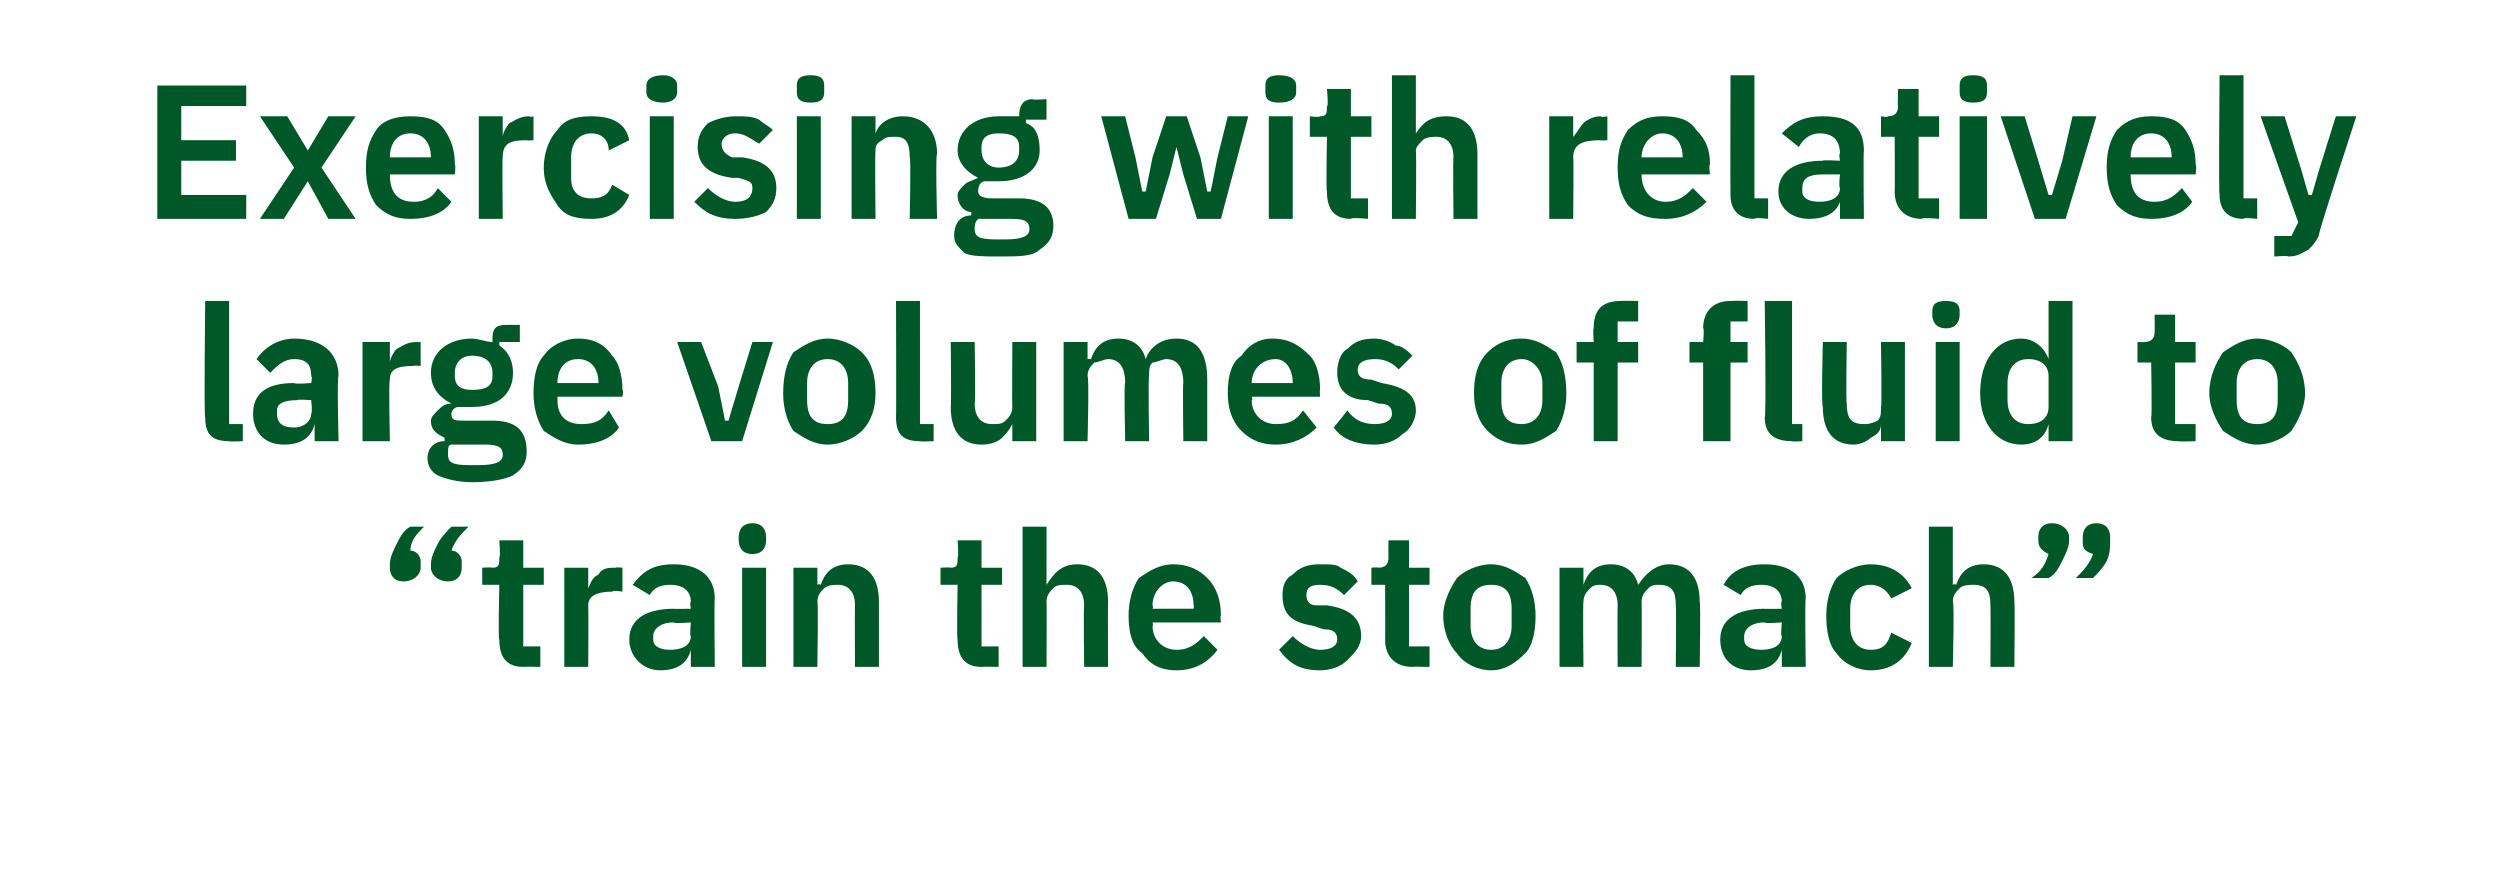 <?xml version="1.0" standalone="no"?><!DOCTYPE svg PUBLIC "-//W3C//DTD SVG 1.1//EN" "http://www.w3.org/Graphics/SVG/1.1/DTD/svg11.dtd"><svg xmlns="http://www.w3.org/2000/svg" version="1.1" width="73.1px" height="26.1px" viewBox="0 -2 73.1 26.1" style="top:-2px">  <desc>Exercising with relatively large volumes of fluid to “train the stomach”</desc>  <defs/>  <g id="Polygon175898">    <path d="M 12.3 14.6 C 12.3 14.6 12.3 14.4 12.3 14.4 C 12.3 14.3 12.2 14.1 12 14.1 C 12 13.8 12.2 13.6 12.4 13.4 C 12.4 13.4 12 13.4 12 13.4 C 11.8 13.5 11.7 13.7 11.6 13.9 C 11.5 14.1 11.4 14.3 11.4 14.5 C 11.4 14.5 11.4 14.6 11.4 14.6 C 11.4 14.8 11.5 15 11.8 15 C 12.1 15 12.3 14.8 12.3 14.6 Z M 13.5 14.6 C 13.5 14.6 13.5 14.4 13.5 14.4 C 13.5 14.3 13.4 14.1 13.2 14.1 C 13.3 13.8 13.5 13.6 13.7 13.4 C 13.7 13.4 13.2 13.4 13.2 13.4 C 13.1 13.5 12.9 13.7 12.8 13.9 C 12.7 14.1 12.6 14.3 12.6 14.5 C 12.6 14.5 12.6 14.6 12.6 14.6 C 12.6 14.8 12.8 15 13.1 15 C 13.4 15 13.5 14.8 13.5 14.6 Z M 15.8 17.5 L 15.8 16.9 L 15.3 16.9 L 15.3 15.1 L 15.9 15.1 L 15.9 14.6 L 15.3 14.6 L 15.3 13.8 L 14.6 13.8 C 14.6 13.8 14.64 14.28 14.6 14.3 C 14.6 14.5 14.6 14.6 14.4 14.6 C 14.36 14.58 14.1 14.6 14.1 14.6 L 14.1 15.1 L 14.6 15.1 C 14.6 15.1 14.56 16.75 14.6 16.7 C 14.6 17.2 14.8 17.5 15.3 17.5 C 15.32 17.49 15.8 17.5 15.8 17.5 Z M 17.2 17.5 C 17.2 17.5 17.21 15.71 17.2 15.7 C 17.2 15.4 17.5 15.3 17.9 15.3 C 17.94 15.25 18.2 15.3 18.2 15.3 L 18.2 14.6 C 18.2 14.6 18.01 14.58 18 14.6 C 17.8 14.6 17.6 14.6 17.5 14.8 C 17.3 14.9 17.3 15 17.2 15.2 C 17.24 15.18 17.2 15.2 17.2 15.2 L 17.2 14.6 L 16.5 14.6 L 16.5 17.5 L 17.2 17.5 Z M 20.9 15.5 C 20.88 15.55 20.9 17.5 20.9 17.5 L 20.2 17.5 L 20.2 17 C 20.2 17 20.2 16.99 20.2 17 C 20.1 17.4 19.8 17.6 19.3 17.6 C 18.8 17.6 18.4 17.2 18.4 16.7 C 18.4 16.1 18.9 15.8 19.7 15.8 C 19.67 15.81 20.2 15.8 20.2 15.8 C 20.2 15.8 20.16 15.59 20.2 15.6 C 20.2 15.3 20 15.1 19.6 15.1 C 19.3 15.1 19.1 15.2 19 15.4 C 19 15.4 18.5 15.1 18.5 15.1 C 18.8 14.7 19.1 14.5 19.7 14.5 C 20.5 14.5 20.9 14.9 20.9 15.5 Z M 20.2 16.2 C 20.2 16.2 19.71 16.24 19.7 16.2 C 19.3 16.2 19.1 16.4 19.1 16.6 C 19.1 16.6 19.1 16.7 19.1 16.7 C 19.1 16.9 19.3 17 19.6 17 C 19.9 17 20.2 16.9 20.2 16.6 C 20.16 16.62 20.2 16.2 20.2 16.2 Z M 22.4 13.8 C 22.4 13.8 22.4 13.7 22.4 13.7 C 22.4 13.5 22.3 13.3 22 13.3 C 21.7 13.3 21.6 13.5 21.6 13.7 C 21.6 13.7 21.6 13.8 21.6 13.8 C 21.6 14 21.7 14.2 22 14.2 C 22.3 14.2 22.4 14 22.4 13.8 Z M 21.7 17.5 L 22.4 17.5 L 22.4 14.6 L 21.7 14.6 L 21.7 17.5 Z M 23.9 17.5 C 23.9 17.5 23.93 15.57 23.9 15.6 C 23.9 15.4 24 15.3 24.1 15.2 C 24.2 15.1 24.4 15.1 24.5 15.1 C 24.8 15.1 25 15.3 25 15.7 C 24.99 15.72 25 17.5 25 17.5 L 25.7 17.5 C 25.7 17.5 25.7 15.65 25.7 15.6 C 25.7 14.9 25.4 14.5 24.8 14.5 C 24.3 14.5 24.1 14.8 24 15.1 C 23.95 15.06 23.9 15.1 23.9 15.1 L 23.9 14.6 L 23.2 14.6 L 23.2 17.5 L 23.9 17.5 Z M 29.2 17.5 L 29.2 16.9 L 28.7 16.9 L 28.7 15.1 L 29.3 15.1 L 29.3 14.6 L 28.7 14.6 L 28.7 13.8 L 28 13.8 C 28 13.8 28.04 14.28 28 14.3 C 28 14.5 28 14.6 27.8 14.6 C 27.76 14.58 27.5 14.6 27.5 14.6 L 27.5 15.1 L 28 15.1 C 28 15.1 27.97 16.75 28 16.7 C 28 17.2 28.2 17.5 28.7 17.5 C 28.72 17.49 29.2 17.5 29.2 17.5 Z M 29.9 17.5 L 30.6 17.5 C 30.6 17.5 30.61 15.57 30.6 15.6 C 30.6 15.4 30.7 15.3 30.8 15.2 C 30.9 15.1 31 15.1 31.2 15.1 C 31.5 15.1 31.7 15.3 31.7 15.7 C 31.68 15.72 31.7 17.5 31.7 17.5 L 32.4 17.5 C 32.4 17.5 32.39 15.65 32.4 15.6 C 32.4 14.9 32.1 14.5 31.5 14.5 C 31 14.5 30.8 14.8 30.6 15.1 C 30.64 15.06 30.6 15.1 30.6 15.1 L 30.6 13.4 L 29.9 13.4 L 29.9 17.5 Z M 35.6 17 C 35.6 17 35.2 16.6 35.2 16.6 C 35 16.8 34.8 17 34.4 17 C 34 17 33.7 16.7 33.7 16.3 C 33.73 16.29 33.7 16.2 33.7 16.2 L 35.7 16.2 C 35.7 16.2 35.67 15.98 35.7 16 C 35.7 15.6 35.6 15.2 35.3 14.9 C 35.1 14.7 34.8 14.5 34.3 14.5 C 33.9 14.5 33.6 14.7 33.3 14.9 C 33.1 15.2 33 15.6 33 16 C 33 16.5 33.1 16.9 33.4 17.1 C 33.6 17.4 33.9 17.6 34.4 17.6 C 34.9 17.6 35.3 17.4 35.6 17 Z M 34.9 15.7 C 34.92 15.72 34.9 15.8 34.9 15.8 L 33.7 15.8 C 33.7 15.8 33.73 15.73 33.7 15.7 C 33.7 15.3 34 15 34.3 15 C 34.7 15 34.9 15.3 34.9 15.7 Z M 39.4 17.3 C 39.6 17.1 39.8 16.9 39.8 16.6 C 39.8 16.1 39.5 15.8 38.8 15.7 C 38.8 15.7 38.5 15.7 38.5 15.7 C 38.3 15.7 38.2 15.6 38.2 15.4 C 38.2 15.2 38.3 15.1 38.6 15.1 C 38.9 15.1 39.1 15.2 39.3 15.4 C 39.3 15.4 39.7 15 39.7 15 C 39.6 14.8 39.4 14.7 39.2 14.6 C 39.1 14.5 38.9 14.5 38.6 14.5 C 38.2 14.5 38 14.6 37.8 14.8 C 37.6 14.9 37.5 15.1 37.5 15.4 C 37.5 16 37.8 16.2 38.4 16.3 C 38.4 16.3 38.7 16.4 38.7 16.4 C 39 16.4 39.1 16.5 39.1 16.7 C 39.1 16.9 38.9 17 38.6 17 C 38.3 17 38 16.8 37.8 16.6 C 37.8 16.6 37.4 17 37.4 17 C 37.7 17.4 38 17.6 38.6 17.6 C 38.9 17.6 39.2 17.5 39.4 17.3 Z M 41.8 17.5 L 41.8 16.9 L 41.2 16.9 L 41.2 15.1 L 41.8 15.1 L 41.8 14.6 L 41.2 14.6 L 41.2 13.8 L 40.6 13.8 C 40.6 13.8 40.59 14.28 40.6 14.3 C 40.6 14.5 40.5 14.6 40.3 14.6 C 40.31 14.58 40.1 14.6 40.1 14.6 L 40.1 15.1 L 40.5 15.1 C 40.5 15.1 40.51 16.75 40.5 16.7 C 40.5 17.2 40.8 17.5 41.3 17.5 C 41.27 17.49 41.8 17.5 41.8 17.5 Z M 44.6 17.1 C 44.8 16.9 44.9 16.5 44.9 16 C 44.9 15.6 44.8 15.2 44.6 14.9 C 44.3 14.7 44 14.5 43.6 14.5 C 43.2 14.5 42.8 14.7 42.6 14.9 C 42.4 15.2 42.2 15.6 42.2 16 C 42.2 16.5 42.4 16.9 42.6 17.1 C 42.8 17.4 43.2 17.6 43.6 17.6 C 44 17.6 44.3 17.4 44.6 17.1 Z M 43 16.3 C 43 16.3 43 15.8 43 15.8 C 43 15.3 43.2 15.1 43.6 15.1 C 44 15.1 44.2 15.3 44.2 15.8 C 44.2 15.8 44.2 16.3 44.2 16.3 C 44.2 16.7 44 17 43.6 17 C 43.2 17 43 16.7 43 16.3 Z M 46.3 17.5 C 46.3 17.5 46.28 15.57 46.3 15.6 C 46.3 15.4 46.4 15.3 46.5 15.2 C 46.6 15.1 46.7 15.1 46.8 15.1 C 47.1 15.1 47.3 15.3 47.3 15.7 C 47.29 15.72 47.3 17.5 47.3 17.5 L 48 17.5 C 48 17.5 48.01 15.57 48 15.6 C 48 15.4 48.1 15.3 48.2 15.2 C 48.3 15.1 48.4 15.1 48.5 15.1 C 48.9 15.1 49 15.3 49 15.7 C 49.02 15.72 49 17.5 49 17.5 L 49.7 17.5 C 49.7 17.5 49.73 15.65 49.7 15.6 C 49.7 14.9 49.4 14.5 48.8 14.5 C 48.4 14.5 48.1 14.8 47.9 15.1 C 47.9 15.1 47.9 15.1 47.9 15.1 C 47.8 14.7 47.5 14.5 47.1 14.5 C 46.6 14.5 46.4 14.8 46.3 15.1 C 46.31 15.06 46.3 15.1 46.3 15.1 L 46.3 14.6 L 45.6 14.6 L 45.6 17.5 L 46.3 17.5 Z M 52.8 15.5 C 52.77 15.55 52.8 17.5 52.8 17.5 L 52.1 17.5 L 52.1 17 C 52.1 17 52.09 16.99 52.1 17 C 52 17.4 51.7 17.6 51.2 17.6 C 50.6 17.6 50.3 17.2 50.3 16.7 C 50.3 16.1 50.8 15.8 51.6 15.8 C 51.56 15.81 52.1 15.8 52.1 15.8 C 52.1 15.8 52.06 15.59 52.1 15.6 C 52.1 15.3 51.9 15.1 51.5 15.1 C 51.2 15.1 51 15.2 50.9 15.4 C 50.9 15.4 50.4 15.1 50.4 15.1 C 50.6 14.7 51 14.5 51.6 14.5 C 52.4 14.5 52.8 14.9 52.8 15.5 Z M 52.1 16.2 C 52.1 16.2 51.6 16.24 51.6 16.2 C 51.2 16.2 51 16.4 51 16.6 C 51 16.6 51 16.7 51 16.7 C 51 16.9 51.2 17 51.5 17 C 51.8 17 52.1 16.9 52.1 16.6 C 52.06 16.62 52.1 16.2 52.1 16.2 Z M 55.9 16.8 C 55.9 16.8 55.3 16.5 55.3 16.5 C 55.2 16.8 55.1 17 54.7 17 C 54.3 17 54.1 16.7 54.1 16.3 C 54.1 16.3 54.1 15.8 54.1 15.8 C 54.1 15.4 54.3 15.1 54.7 15.1 C 55 15.1 55.2 15.3 55.3 15.5 C 55.3 15.5 55.9 15.2 55.9 15.2 C 55.7 14.8 55.3 14.5 54.7 14.5 C 54.3 14.5 53.9 14.7 53.7 14.9 C 53.5 15.2 53.4 15.6 53.4 16 C 53.4 16.5 53.5 16.9 53.7 17.1 C 53.9 17.4 54.3 17.6 54.7 17.6 C 55.3 17.6 55.7 17.3 55.9 16.8 Z M 56.4 17.5 L 57.1 17.5 C 57.1 17.5 57.15 15.57 57.1 15.6 C 57.1 15.4 57.2 15.3 57.3 15.2 C 57.4 15.1 57.6 15.1 57.7 15.1 C 58.1 15.1 58.2 15.3 58.2 15.7 C 58.21 15.72 58.2 17.5 58.2 17.5 L 58.9 17.5 C 58.9 17.5 58.92 15.65 58.9 15.6 C 58.9 14.9 58.6 14.5 58 14.5 C 57.5 14.5 57.3 14.8 57.2 15.1 C 57.17 15.06 57.1 15.1 57.1 15.1 L 57.1 13.4 L 56.4 13.4 L 56.4 17.5 Z M 59.6 13.7 C 59.6 13.7 59.6 13.8 59.6 13.8 C 59.6 14 59.7 14.1 59.9 14.2 C 59.8 14.5 59.7 14.7 59.4 14.9 C 59.4 14.9 59.9 14.9 59.9 14.9 C 60.1 14.8 60.2 14.6 60.3 14.4 C 60.4 14.2 60.5 14 60.5 13.8 C 60.5 13.8 60.5 13.7 60.5 13.7 C 60.5 13.5 60.3 13.3 60 13.3 C 59.7 13.3 59.6 13.5 59.6 13.7 Z M 60.9 13.7 C 60.9 13.7 60.9 13.8 60.9 13.8 C 60.9 14 60.9 14.1 61.2 14.2 C 61.1 14.5 60.9 14.7 60.7 14.9 C 60.7 14.9 61.2 14.9 61.2 14.9 C 61.3 14.8 61.5 14.6 61.6 14.4 C 61.7 14.2 61.7 14 61.7 13.8 C 61.7 13.8 61.7 13.7 61.7 13.7 C 61.7 13.5 61.6 13.3 61.3 13.3 C 61 13.3 60.9 13.5 60.9 13.7 Z " stroke="none" fill="#005829"/>  </g>  <g id="Polygon175897">    <path d="M 7.1 10.9 L 7.1 10.4 L 6.7 10.4 L 6.7 6.8 L 6 6.8 C 6 6.8 5.96 10.22 6 10.2 C 6 10.7 6.2 10.9 6.7 10.9 C 6.67 10.92 7.1 10.9 7.1 10.9 Z M 9.9 9 C 9.85 8.98 9.9 10.9 9.9 10.9 L 9.2 10.9 L 9.2 10.4 C 9.2 10.4 9.17 10.42 9.2 10.4 C 9.1 10.8 8.8 11 8.3 11 C 7.7 11 7.4 10.6 7.4 10.1 C 7.4 9.5 7.8 9.2 8.6 9.2 C 8.64 9.24 9.1 9.2 9.1 9.2 C 9.1 9.2 9.14 9.02 9.1 9 C 9.1 8.7 9 8.5 8.6 8.5 C 8.3 8.5 8.1 8.7 7.9 8.9 C 7.9 8.9 7.5 8.5 7.5 8.5 C 7.7 8.2 8.1 7.9 8.6 7.9 C 9.4 7.9 9.9 8.3 9.9 9 Z M 9.1 9.7 C 9.1 9.7 8.68 9.67 8.7 9.7 C 8.3 9.7 8.1 9.8 8.1 10 C 8.1 10 8.1 10.1 8.1 10.1 C 8.1 10.4 8.3 10.5 8.6 10.5 C 8.9 10.5 9.1 10.3 9.1 10.1 C 9.14 10.05 9.1 9.7 9.1 9.7 Z M 11.4 10.9 C 11.4 10.9 11.36 9.14 11.4 9.1 C 11.4 8.8 11.6 8.7 12.1 8.7 C 12.09 8.68 12.3 8.7 12.3 8.7 L 12.3 8 C 12.3 8 12.16 8.01 12.2 8 C 11.9 8 11.8 8.1 11.6 8.2 C 11.5 8.3 11.4 8.5 11.4 8.6 C 11.39 8.61 11.4 8.6 11.4 8.6 L 11.4 8 L 10.6 8 L 10.6 10.9 L 11.4 10.9 Z M 14.4 10.3 C 14.4 10.3 13.6 10.3 13.6 10.3 C 13.3 10.3 13.2 10.3 13.2 10.1 C 13.2 10 13.3 9.9 13.4 9.9 C 13.5 9.9 13.7 9.9 13.8 9.9 C 14.6 9.9 15 9.5 15 8.9 C 15 8.6 14.9 8.3 14.6 8.1 C 14.6 8.12 14.6 8 14.6 8 L 15.2 8 L 15.2 7.5 C 15.2 7.5 14.76 7.5 14.8 7.5 C 14.5 7.5 14.4 7.6 14.4 7.9 C 14.4 7.9 14.4 8 14.4 8 C 14.2 8 14 7.9 13.8 7.9 C 13.1 7.9 12.6 8.3 12.6 8.9 C 12.6 9.3 12.8 9.6 13.2 9.8 C 13.2 9.8 13.2 9.8 13.2 9.8 C 13 9.8 12.9 9.9 12.8 10 C 12.7 10.1 12.6 10.2 12.6 10.3 C 12.6 10.6 12.8 10.7 13 10.8 C 13 10.8 13 10.9 13 10.9 C 12.7 10.9 12.5 11.1 12.5 11.4 C 12.5 11.6 12.6 11.8 12.8 11.9 C 13 12 13.4 12.1 13.8 12.1 C 14.4 12.1 14.8 12 15 11.9 C 15.3 11.7 15.4 11.5 15.4 11.2 C 15.4 10.6 15.1 10.3 14.4 10.3 Z M 14 11.6 C 14 11.6 13.7 11.6 13.7 11.6 C 13.2 11.6 13.1 11.5 13.1 11.3 C 13.1 11.1 13.1 11 13.2 11 C 13.2 11 14.2 11 14.2 11 C 14.6 11 14.7 11.1 14.7 11.3 C 14.7 11.5 14.5 11.6 14 11.6 Z M 13.3 9 C 13.3 9 13.3 8.9 13.3 8.9 C 13.3 8.6 13.5 8.4 13.8 8.4 C 14.2 8.4 14.4 8.6 14.4 8.9 C 14.4 8.9 14.4 9 14.4 9 C 14.4 9.3 14.2 9.4 13.8 9.4 C 13.5 9.4 13.3 9.3 13.3 9 Z M 18.1 10.5 C 18.1 10.5 17.8 10 17.8 10 C 17.6 10.3 17.4 10.4 17 10.4 C 16.5 10.4 16.3 10.1 16.3 9.7 C 16.3 9.72 16.3 9.6 16.3 9.6 L 18.2 9.6 C 18.2 9.6 18.24 9.41 18.2 9.4 C 18.2 9 18.1 8.6 17.9 8.4 C 17.7 8.1 17.4 7.9 16.9 7.9 C 16.5 7.9 16.1 8.1 15.9 8.4 C 15.7 8.6 15.6 9 15.6 9.5 C 15.6 9.9 15.7 10.3 15.9 10.6 C 16.2 10.8 16.5 11 16.9 11 C 17.5 11 17.9 10.8 18.1 10.5 Z M 17.5 9.2 C 17.49 9.15 17.5 9.2 17.5 9.2 L 16.3 9.2 C 16.3 9.2 16.3 9.16 16.3 9.2 C 16.3 8.8 16.5 8.5 16.9 8.5 C 17.3 8.5 17.5 8.8 17.5 9.2 Z M 21.7 10.9 L 22.6 8 L 22 8 L 21.6 9.3 L 21.3 10.3 L 21.2 10.3 L 21 9.3 L 20.5 8 L 19.8 8 L 20.8 10.9 L 21.7 10.9 Z M 25.2 10.6 C 25.5 10.3 25.6 9.9 25.6 9.5 C 25.6 9 25.5 8.6 25.2 8.3 C 25 8.1 24.6 7.9 24.2 7.9 C 23.8 7.9 23.5 8.1 23.2 8.3 C 23 8.6 22.9 9 22.9 9.5 C 22.9 9.9 23 10.3 23.2 10.6 C 23.5 10.8 23.8 11 24.2 11 C 24.6 11 25 10.8 25.2 10.6 Z M 23.6 9.7 C 23.6 9.7 23.6 9.2 23.6 9.2 C 23.6 8.8 23.8 8.5 24.2 8.5 C 24.6 8.5 24.8 8.8 24.8 9.2 C 24.8 9.2 24.8 9.7 24.8 9.7 C 24.8 10.2 24.6 10.4 24.2 10.4 C 23.8 10.4 23.6 10.2 23.6 9.7 Z M 27.3 10.9 L 27.3 10.4 L 26.9 10.4 L 26.9 6.8 L 26.2 6.8 C 26.2 6.8 26.21 10.22 26.2 10.2 C 26.2 10.7 26.4 10.9 26.9 10.9 C 26.92 10.92 27.3 10.9 27.3 10.9 Z M 29.6 10.9 L 30.3 10.9 L 30.3 8 L 29.6 8 C 29.6 8 29.59 9.94 29.6 9.9 C 29.6 10.1 29.5 10.2 29.4 10.3 C 29.3 10.4 29.2 10.4 29 10.4 C 28.7 10.4 28.5 10.2 28.5 9.8 C 28.53 9.78 28.5 8 28.5 8 L 27.8 8 C 27.8 8 27.82 9.85 27.8 9.9 C 27.8 10.6 28.1 11 28.7 11 C 29 11 29.2 10.9 29.3 10.8 C 29.4 10.7 29.5 10.6 29.6 10.4 C 29.56 10.44 29.6 10.4 29.6 10.4 L 29.6 10.9 Z M 31.8 10.9 C 31.8 10.9 31.85 9 31.8 9 C 31.8 8.8 31.9 8.7 32 8.6 C 32.1 8.6 32.3 8.5 32.4 8.5 C 32.7 8.5 32.9 8.7 32.9 9.2 C 32.86 9.15 32.9 10.9 32.9 10.9 L 33.6 10.9 C 33.6 10.9 33.57 9 33.6 9 C 33.6 8.8 33.6 8.7 33.7 8.6 C 33.8 8.6 34 8.5 34.1 8.5 C 34.4 8.5 34.6 8.7 34.6 9.2 C 34.58 9.15 34.6 10.9 34.6 10.9 L 35.3 10.9 C 35.3 10.9 35.3 9.08 35.3 9.1 C 35.3 8.3 35 7.9 34.4 7.9 C 33.9 7.9 33.6 8.2 33.5 8.5 C 33.5 8.5 33.5 8.5 33.5 8.5 C 33.4 8.1 33.1 7.9 32.7 7.9 C 32.2 7.9 32 8.2 31.9 8.5 C 31.88 8.49 31.8 8.5 31.8 8.5 L 31.8 8 L 31.1 8 L 31.1 10.9 L 31.8 10.9 Z M 38.5 10.5 C 38.5 10.5 38.1 10 38.1 10 C 37.9 10.3 37.7 10.4 37.3 10.4 C 36.9 10.4 36.6 10.1 36.6 9.7 C 36.64 9.72 36.6 9.6 36.6 9.6 L 38.6 9.6 C 38.6 9.6 38.58 9.41 38.6 9.4 C 38.6 9 38.5 8.6 38.3 8.4 C 38 8.1 37.7 7.9 37.2 7.9 C 36.8 7.9 36.5 8.1 36.3 8.4 C 36 8.6 35.9 9 35.9 9.5 C 35.9 9.9 36 10.3 36.3 10.6 C 36.5 10.8 36.8 11 37.3 11 C 37.8 11 38.2 10.8 38.5 10.5 Z M 37.8 9.2 C 37.83 9.15 37.8 9.2 37.8 9.2 L 36.6 9.2 C 36.6 9.2 36.64 9.16 36.6 9.2 C 36.6 8.8 36.9 8.5 37.3 8.5 C 37.6 8.5 37.8 8.8 37.8 9.2 Z M 41 10.7 C 41.2 10.6 41.4 10.3 41.4 10 C 41.4 9.5 41 9.3 40.4 9.2 C 40.4 9.2 40.1 9.1 40.1 9.1 C 39.8 9.1 39.7 9 39.7 8.8 C 39.7 8.6 39.9 8.5 40.2 8.5 C 40.5 8.5 40.7 8.6 40.9 8.8 C 40.9 8.8 41.3 8.4 41.3 8.4 C 41.2 8.3 41 8.1 40.8 8.1 C 40.7 8 40.4 7.9 40.2 7.9 C 39.8 7.9 39.6 8 39.4 8.2 C 39.2 8.3 39.1 8.6 39.1 8.9 C 39.1 9.4 39.4 9.7 40 9.7 C 40 9.7 40.3 9.8 40.3 9.8 C 40.6 9.8 40.7 9.9 40.7 10.1 C 40.7 10.3 40.5 10.4 40.2 10.4 C 39.9 10.4 39.6 10.3 39.4 10 C 39.4 10 39 10.5 39 10.5 C 39.2 10.8 39.6 11 40.2 11 C 40.5 11 40.8 10.9 41 10.7 Z M 45.5 10.6 C 45.7 10.3 45.8 9.9 45.8 9.5 C 45.8 9 45.7 8.6 45.5 8.3 C 45.2 8.1 44.9 7.9 44.5 7.9 C 44 7.9 43.7 8.1 43.5 8.3 C 43.2 8.6 43.1 9 43.1 9.5 C 43.1 9.9 43.2 10.3 43.5 10.6 C 43.7 10.8 44 11 44.5 11 C 44.9 11 45.2 10.8 45.5 10.6 Z M 43.9 9.7 C 43.9 9.7 43.9 9.2 43.9 9.2 C 43.9 8.8 44.1 8.5 44.5 8.5 C 44.8 8.5 45.1 8.8 45.1 9.2 C 45.1 9.2 45.1 9.7 45.1 9.7 C 45.1 10.2 44.8 10.4 44.5 10.4 C 44.1 10.4 43.9 10.2 43.9 9.7 Z M 46.6 10.9 L 47.3 10.9 L 47.3 8.6 L 47.9 8.6 L 47.9 8 L 47.3 8 L 47.3 7.4 L 47.9 7.4 L 47.9 6.8 C 47.9 6.8 47.37 6.79 47.4 6.8 C 46.8 6.8 46.6 7.1 46.6 7.6 C 46.57 7.59 46.6 8 46.6 8 L 46.1 8 L 46.1 8.6 L 46.6 8.6 L 46.6 10.9 Z M 49.8 10.9 L 50.6 10.9 L 50.6 8.6 L 51.1 8.6 L 51.1 8 L 50.6 8 L 50.6 7.4 L 51.1 7.4 L 51.1 6.8 C 51.1 6.8 50.64 6.79 50.6 6.8 C 50.1 6.8 49.8 7.1 49.8 7.6 C 49.84 7.59 49.8 8 49.8 8 L 49.4 8 L 49.4 8.6 L 49.8 8.6 L 49.8 10.9 Z M 52.7 10.9 L 52.7 10.4 L 52.4 10.4 L 52.4 6.8 L 51.6 6.8 C 51.6 6.8 51.65 10.22 51.6 10.2 C 51.6 10.7 51.9 10.9 52.4 10.9 C 52.36 10.92 52.7 10.9 52.7 10.9 Z M 55 10.9 L 55.7 10.9 L 55.7 8 L 55 8 C 55 8 55.03 9.94 55 9.9 C 55 10.1 55 10.2 54.9 10.3 C 54.7 10.4 54.6 10.4 54.5 10.4 C 54.1 10.4 54 10.2 54 9.8 C 53.97 9.78 54 8 54 8 L 53.3 8 C 53.3 8 53.25 9.85 53.3 9.9 C 53.3 10.6 53.6 11 54.2 11 C 54.4 11 54.6 10.9 54.7 10.8 C 54.9 10.7 55 10.6 55 10.4 C 55 10.44 55 10.4 55 10.4 L 55 10.9 Z M 57.3 7.2 C 57.3 7.2 57.3 7.1 57.3 7.1 C 57.3 6.9 57.2 6.8 56.9 6.8 C 56.6 6.8 56.5 6.9 56.5 7.1 C 56.5 7.1 56.5 7.2 56.5 7.2 C 56.5 7.4 56.6 7.6 56.9 7.6 C 57.2 7.6 57.3 7.4 57.3 7.2 Z M 56.6 10.9 L 57.3 10.9 L 57.3 8 L 56.6 8 L 56.6 10.9 Z M 59.9 10.9 L 60.6 10.9 L 60.6 6.8 L 59.9 6.8 L 59.9 8.5 C 59.9 8.5 59.89 8.49 59.9 8.5 C 59.8 8.2 59.5 7.9 59.1 7.9 C 58.4 7.9 57.9 8.5 57.9 9.5 C 57.9 10.4 58.4 11 59.1 11 C 59.5 11 59.8 10.8 59.9 10.4 C 59.89 10.44 59.9 10.4 59.9 10.4 L 59.9 10.9 Z M 58.7 9.7 C 58.7 9.7 58.7 9.2 58.7 9.2 C 58.7 8.8 58.9 8.5 59.3 8.5 C 59.7 8.5 59.9 8.7 59.9 9 C 59.9 9 59.9 9.9 59.9 9.9 C 59.9 10.2 59.7 10.4 59.3 10.4 C 58.9 10.4 58.7 10.1 58.7 9.7 Z M 64.2 10.9 L 64.2 10.4 L 63.6 10.4 L 63.6 8.6 L 64.2 8.6 L 64.2 8 L 63.6 8 L 63.6 7.2 L 63 7.2 C 63 7.2 63.01 7.71 63 7.7 C 63 7.9 62.9 8 62.7 8 C 62.73 8.01 62.5 8 62.5 8 L 62.5 8.6 L 62.9 8.6 C 62.9 8.6 62.93 10.18 62.9 10.2 C 62.9 10.7 63.2 10.9 63.7 10.9 C 63.69 10.92 64.2 10.9 64.2 10.9 Z M 67 10.6 C 67.2 10.3 67.4 9.9 67.4 9.5 C 67.4 9 67.2 8.6 67 8.3 C 66.8 8.1 66.4 7.9 66 7.9 C 65.6 7.9 65.3 8.1 65 8.3 C 64.8 8.6 64.6 9 64.6 9.5 C 64.6 9.9 64.8 10.3 65 10.6 C 65.3 10.8 65.6 11 66 11 C 66.4 11 66.8 10.8 67 10.6 Z M 65.4 9.7 C 65.4 9.7 65.4 9.2 65.4 9.2 C 65.4 8.8 65.6 8.5 66 8.5 C 66.4 8.5 66.6 8.8 66.6 9.2 C 66.6 9.2 66.6 9.7 66.6 9.7 C 66.6 10.2 66.4 10.4 66 10.4 C 65.6 10.4 65.4 10.2 65.4 9.7 Z " stroke="none" fill="#005829"/>  </g>  <g id="Polygon175896">    <path d="M 7.2 4.4 L 7.2 3.7 L 5.3 3.7 L 5.3 2.7 L 6.9 2.7 L 6.9 2.1 L 5.3 2.1 L 5.3 1.1 L 7.2 1.1 L 7.2 0.5 L 4.6 0.5 L 4.6 4.4 L 7.2 4.4 Z M 8.3 4.4 L 9 3.3 L 9 3.3 L 9.6 4.4 L 10.4 4.4 L 9.4 2.9 L 10.4 1.4 L 9.6 1.4 L 9 2.4 L 9 2.4 L 8.4 1.4 L 7.6 1.4 L 8.6 2.9 L 7.6 4.4 L 8.3 4.4 Z M 13.2 3.9 C 13.2 3.9 12.8 3.5 12.8 3.5 C 12.7 3.7 12.5 3.9 12.1 3.9 C 11.6 3.9 11.4 3.6 11.4 3.1 C 11.39 3.15 11.4 3.1 11.4 3.1 L 13.3 3.1 C 13.3 3.1 13.33 2.84 13.3 2.8 C 13.3 2.4 13.2 2.1 13 1.8 C 12.8 1.5 12.5 1.4 12 1.4 C 11.6 1.4 11.2 1.5 11 1.8 C 10.8 2.1 10.7 2.4 10.7 2.9 C 10.7 3.4 10.8 3.7 11 4 C 11.3 4.3 11.6 4.4 12 4.4 C 12.6 4.4 13 4.2 13.2 3.9 Z M 12.6 2.6 C 12.59 2.58 12.6 2.6 12.6 2.6 L 11.4 2.6 C 11.4 2.6 11.39 2.59 11.4 2.6 C 11.4 2.2 11.6 1.9 12 1.9 C 12.4 1.9 12.6 2.2 12.6 2.6 Z M 14.7 4.4 C 14.7 4.4 14.68 2.57 14.7 2.6 C 14.7 2.2 14.9 2.1 15.4 2.1 C 15.41 2.12 15.6 2.1 15.6 2.1 L 15.6 1.4 C 15.6 1.4 15.48 1.44 15.5 1.4 C 15.2 1.4 15.1 1.5 14.9 1.6 C 14.8 1.7 14.7 1.9 14.7 2 C 14.71 2.04 14.7 2 14.7 2 L 14.7 1.4 L 14 1.4 L 14 4.4 L 14.7 4.4 Z M 18.4 3.7 C 18.4 3.7 17.9 3.4 17.9 3.4 C 17.8 3.7 17.6 3.8 17.3 3.8 C 16.9 3.8 16.7 3.6 16.7 3.2 C 16.7 3.2 16.7 2.6 16.7 2.6 C 16.7 2.2 16.9 1.9 17.3 1.9 C 17.6 1.9 17.8 2.1 17.8 2.4 C 17.8 2.4 18.4 2.1 18.4 2.1 C 18.3 1.6 17.9 1.4 17.3 1.4 C 16.8 1.4 16.5 1.5 16.3 1.8 C 16.1 2 15.9 2.4 15.9 2.9 C 15.9 3.4 16.1 3.7 16.3 4 C 16.5 4.3 16.8 4.4 17.3 4.4 C 17.8 4.4 18.2 4.2 18.4 3.7 Z M 19.8 0.7 C 19.8 0.7 19.8 0.5 19.8 0.5 C 19.8 0.3 19.6 0.2 19.4 0.2 C 19.1 0.2 18.9 0.3 18.9 0.5 C 18.9 0.5 18.9 0.7 18.9 0.7 C 18.9 0.9 19.1 1 19.4 1 C 19.6 1 19.8 0.9 19.8 0.7 Z M 19 4.4 L 19.7 4.4 L 19.7 1.4 L 19 1.4 L 19 4.4 Z M 22.4 4.2 C 22.6 4 22.7 3.8 22.7 3.5 C 22.7 3 22.4 2.7 21.7 2.6 C 21.7 2.6 21.4 2.6 21.4 2.6 C 21.2 2.5 21.1 2.4 21.1 2.2 C 21.1 2.1 21.2 1.9 21.5 1.9 C 21.8 1.9 22 2.1 22.2 2.2 C 22.2 2.2 22.6 1.8 22.6 1.8 C 22.5 1.7 22.3 1.6 22.2 1.5 C 22 1.4 21.8 1.4 21.5 1.4 C 21.2 1.4 20.9 1.5 20.7 1.6 C 20.5 1.8 20.4 2 20.4 2.3 C 20.4 2.8 20.7 3.1 21.4 3.2 C 21.4 3.2 21.6 3.2 21.6 3.2 C 21.9 3.3 22 3.3 22 3.5 C 22 3.7 21.9 3.9 21.5 3.9 C 21.2 3.9 20.9 3.7 20.7 3.5 C 20.7 3.5 20.3 3.9 20.3 3.9 C 20.6 4.2 20.9 4.4 21.5 4.4 C 21.9 4.4 22.2 4.3 22.4 4.2 Z M 24.1 0.7 C 24.1 0.7 24.1 0.5 24.1 0.5 C 24.1 0.3 24 0.2 23.7 0.2 C 23.4 0.2 23.3 0.3 23.3 0.5 C 23.3 0.5 23.3 0.7 23.3 0.7 C 23.3 0.9 23.4 1 23.7 1 C 24 1 24.1 0.9 24.1 0.7 Z M 23.3 4.4 L 24 4.4 L 24 1.4 L 23.3 1.4 L 23.3 4.4 Z M 25.6 4.4 C 25.6 4.4 25.58 2.43 25.6 2.4 C 25.6 2.3 25.6 2.2 25.8 2.1 C 25.9 2 26 2 26.2 2 C 26.5 2 26.6 2.2 26.6 2.6 C 26.64 2.58 26.6 4.4 26.6 4.4 L 27.4 4.4 C 27.4 4.4 27.35 2.51 27.4 2.5 C 27.4 1.8 27 1.4 26.4 1.4 C 26 1.4 25.7 1.6 25.6 1.9 C 25.6 1.93 25.6 1.9 25.6 1.9 L 25.6 1.4 L 24.9 1.4 L 24.9 4.4 L 25.6 4.4 Z M 29.8 3.8 C 29.8 3.8 29 3.8 29 3.8 C 28.7 3.8 28.6 3.7 28.6 3.6 C 28.6 3.4 28.7 3.3 28.8 3.3 C 28.9 3.3 29.1 3.3 29.2 3.3 C 30 3.3 30.4 2.9 30.4 2.4 C 30.4 2 30.3 1.7 30 1.6 C 30 1.55 30 1.5 30 1.5 L 30.6 1.5 L 30.6 0.9 C 30.6 0.9 30.17 0.93 30.2 0.9 C 29.9 0.9 29.8 1.1 29.8 1.4 C 29.8 1.4 29.8 1.4 29.8 1.4 C 29.6 1.4 29.4 1.4 29.2 1.4 C 28.5 1.4 28 1.8 28 2.4 C 28 2.7 28.2 3 28.6 3.2 C 28.6 3.2 28.6 3.2 28.6 3.2 C 28.4 3.3 28.3 3.3 28.2 3.4 C 28.1 3.5 28 3.6 28 3.7 C 28 4 28.2 4.2 28.4 4.2 C 28.4 4.2 28.4 4.3 28.4 4.3 C 28.1 4.3 27.9 4.5 27.9 4.9 C 27.9 5.1 28 5.2 28.2 5.4 C 28.4 5.5 28.8 5.5 29.2 5.5 C 29.8 5.5 30.2 5.5 30.4 5.3 C 30.7 5.1 30.8 4.9 30.8 4.6 C 30.8 4.1 30.5 3.8 29.8 3.8 Z M 29.4 5 C 29.4 5 29.1 5 29.1 5 C 28.6 5 28.5 4.9 28.5 4.7 C 28.5 4.6 28.5 4.5 28.6 4.4 C 28.6 4.4 29.6 4.4 29.6 4.4 C 30 4.4 30.1 4.5 30.1 4.7 C 30.1 4.9 29.9 5 29.4 5 Z M 28.7 2.4 C 28.7 2.4 28.7 2.3 28.7 2.3 C 28.7 2 28.9 1.9 29.2 1.9 C 29.6 1.9 29.8 2 29.8 2.3 C 29.8 2.3 29.8 2.4 29.8 2.4 C 29.8 2.7 29.6 2.9 29.2 2.9 C 28.9 2.9 28.7 2.7 28.7 2.4 Z M 33 4.4 L 33.8 4.4 L 34.2 3.1 L 34.4 2.3 L 34.4 2.3 L 34.6 3.1 L 35 4.4 L 35.7 4.4 L 36.5 1.4 L 35.9 1.4 L 35.6 2.6 L 35.4 3.6 L 35.3 3.6 L 35.1 2.6 L 34.7 1.4 L 34.1 1.4 L 33.7 2.6 L 33.5 3.6 L 33.4 3.6 L 33.2 2.6 L 32.9 1.4 L 32.2 1.4 L 33 4.4 Z M 37.9 0.7 C 37.9 0.7 37.9 0.5 37.9 0.5 C 37.9 0.3 37.7 0.2 37.4 0.2 C 37.1 0.2 37 0.3 37 0.5 C 37 0.5 37 0.7 37 0.7 C 37 0.9 37.1 1 37.4 1 C 37.7 1 37.9 0.9 37.9 0.7 Z M 37.1 4.4 L 37.8 4.4 L 37.8 1.4 L 37.1 1.4 L 37.1 4.4 Z M 40 4.4 L 40 3.8 L 39.5 3.8 L 39.5 2 L 40.1 2 L 40.1 1.4 L 39.5 1.4 L 39.5 0.6 L 38.8 0.6 C 38.8 0.6 38.85 1.14 38.8 1.1 C 38.8 1.3 38.8 1.4 38.6 1.4 C 38.57 1.44 38.3 1.4 38.3 1.4 L 38.3 2 L 38.8 2 C 38.8 2 38.77 3.61 38.8 3.6 C 38.8 4.1 39 4.4 39.5 4.4 C 39.53 4.35 40 4.4 40 4.4 Z M 40.7 4.4 L 41.4 4.4 C 41.4 4.4 41.42 2.43 41.4 2.4 C 41.4 2.3 41.5 2.2 41.6 2.1 C 41.7 2 41.9 2 42 2 C 42.3 2 42.5 2.2 42.5 2.6 C 42.48 2.58 42.5 4.4 42.5 4.4 L 43.2 4.4 C 43.2 4.4 43.2 2.51 43.2 2.5 C 43.2 1.8 42.9 1.4 42.3 1.4 C 41.8 1.4 41.6 1.6 41.4 1.9 C 41.45 1.93 41.4 1.9 41.4 1.9 L 41.4 0.2 L 40.7 0.2 L 40.7 4.4 Z M 46 4.4 C 46 4.4 46.02 2.57 46 2.6 C 46 2.2 46.3 2.1 46.8 2.1 C 46.75 2.12 47 2.1 47 2.1 L 47 1.4 C 47 1.4 46.82 1.44 46.8 1.4 C 46.6 1.4 46.4 1.5 46.3 1.6 C 46.2 1.7 46.1 1.9 46 2 C 46.05 2.04 46 2 46 2 L 46 1.4 L 45.3 1.4 L 45.3 4.4 L 46 4.4 Z M 49.9 3.9 C 49.9 3.9 49.5 3.5 49.5 3.5 C 49.3 3.7 49.1 3.9 48.7 3.9 C 48.3 3.9 48 3.6 48 3.1 C 48.02 3.15 48 3.1 48 3.1 L 50 3.1 C 50 3.1 49.96 2.84 50 2.8 C 50 2.4 49.9 2.1 49.6 1.8 C 49.4 1.5 49.1 1.4 48.6 1.4 C 48.2 1.4 47.9 1.5 47.6 1.8 C 47.4 2.1 47.3 2.4 47.3 2.9 C 47.3 3.4 47.4 3.7 47.6 4 C 47.9 4.3 48.2 4.4 48.7 4.4 C 49.2 4.4 49.6 4.2 49.9 3.9 Z M 49.2 2.6 C 49.21 2.58 49.2 2.6 49.2 2.6 L 48 2.6 C 48 2.6 48.02 2.59 48 2.6 C 48 2.2 48.3 1.9 48.6 1.9 C 49 1.9 49.2 2.2 49.2 2.6 Z M 51.7 4.4 L 51.7 3.8 L 51.3 3.8 L 51.3 0.2 L 50.6 0.2 C 50.6 0.2 50.59 3.65 50.6 3.7 C 50.6 4.1 50.8 4.4 51.3 4.4 C 51.3 4.35 51.7 4.4 51.7 4.4 Z M 54.5 2.4 C 54.48 2.41 54.5 4.4 54.5 4.4 L 53.8 4.4 L 53.8 3.9 C 53.8 3.9 53.8 3.85 53.8 3.9 C 53.7 4.2 53.4 4.4 52.9 4.4 C 52.4 4.4 52 4.1 52 3.6 C 52 3 52.5 2.7 53.3 2.7 C 53.27 2.67 53.8 2.7 53.8 2.7 C 53.8 2.7 53.76 2.46 53.8 2.5 C 53.8 2.1 53.6 1.9 53.2 1.9 C 52.9 1.9 52.7 2.1 52.6 2.3 C 52.6 2.3 52.1 1.9 52.1 1.9 C 52.4 1.6 52.7 1.4 53.3 1.4 C 54.1 1.4 54.5 1.7 54.5 2.4 Z M 53.8 3.1 C 53.8 3.1 53.31 3.1 53.3 3.1 C 52.9 3.1 52.7 3.2 52.7 3.5 C 52.7 3.5 52.7 3.6 52.7 3.6 C 52.7 3.8 52.9 3.9 53.2 3.9 C 53.5 3.9 53.8 3.8 53.8 3.5 C 53.76 3.48 53.8 3.1 53.8 3.1 Z M 56.7 4.4 L 56.7 3.8 L 56.1 3.8 L 56.1 2 L 56.7 2 L 56.7 1.4 L 56.1 1.4 L 56.1 0.6 L 55.5 0.6 C 55.5 0.6 55.48 1.14 55.5 1.1 C 55.5 1.3 55.4 1.4 55.2 1.4 C 55.2 1.44 55 1.4 55 1.4 L 55 2 L 55.4 2 C 55.4 2 55.41 3.61 55.4 3.6 C 55.4 4.1 55.7 4.4 56.2 4.4 C 56.16 4.35 56.7 4.4 56.7 4.4 Z M 58.1 0.7 C 58.1 0.7 58.1 0.5 58.1 0.5 C 58.1 0.3 58 0.2 57.7 0.2 C 57.4 0.2 57.3 0.3 57.3 0.5 C 57.3 0.5 57.3 0.7 57.3 0.7 C 57.3 0.9 57.4 1 57.7 1 C 58 1 58.1 0.9 58.1 0.7 Z M 57.3 4.4 L 58.1 4.4 L 58.1 1.4 L 57.3 1.4 L 57.3 4.4 Z M 60.4 4.4 L 61.3 1.4 L 60.6 1.4 L 60.3 2.7 L 60 3.7 L 59.9 3.7 L 59.6 2.7 L 59.2 1.4 L 58.5 1.4 L 59.5 4.4 L 60.4 4.4 Z M 64.1 3.9 C 64.1 3.9 63.8 3.5 63.8 3.5 C 63.6 3.7 63.4 3.9 63 3.9 C 62.5 3.9 62.3 3.6 62.3 3.1 C 62.31 3.15 62.3 3.1 62.3 3.1 L 64.2 3.1 C 64.2 3.1 64.24 2.84 64.2 2.8 C 64.2 2.4 64.1 2.1 63.9 1.8 C 63.7 1.5 63.4 1.4 62.9 1.4 C 62.5 1.4 62.2 1.5 61.9 1.8 C 61.7 2.1 61.6 2.4 61.6 2.9 C 61.6 3.4 61.7 3.7 61.9 4 C 62.2 4.3 62.5 4.4 62.9 4.4 C 63.5 4.4 63.9 4.2 64.1 3.9 Z M 63.5 2.6 C 63.5 2.58 63.5 2.6 63.5 2.6 L 62.3 2.6 C 62.3 2.6 62.31 2.59 62.3 2.6 C 62.3 2.2 62.5 1.9 62.9 1.9 C 63.3 1.9 63.5 2.2 63.5 2.6 Z M 66 4.4 L 66 3.8 L 65.6 3.8 L 65.6 0.2 L 64.9 0.2 C 64.9 0.2 64.87 3.65 64.9 3.7 C 64.9 4.1 65.1 4.4 65.6 4.4 C 65.59 4.35 66 4.4 66 4.4 Z M 67.8 3 L 67.6 3.7 L 67.5 3.7 L 67.3 3 L 66.8 1.4 L 66.1 1.4 L 67.2 4.5 L 67 4.9 L 66.5 4.9 L 66.5 5.5 C 66.5 5.5 66.93 5.47 66.9 5.5 C 67.2 5.5 67.3 5.4 67.5 5.3 C 67.6 5.2 67.7 5.1 67.8 4.9 C 67.76 4.87 68.9 1.4 68.9 1.4 L 68.3 1.4 L 67.8 3 Z " stroke="none" fill="#005829"/>  </g></svg>